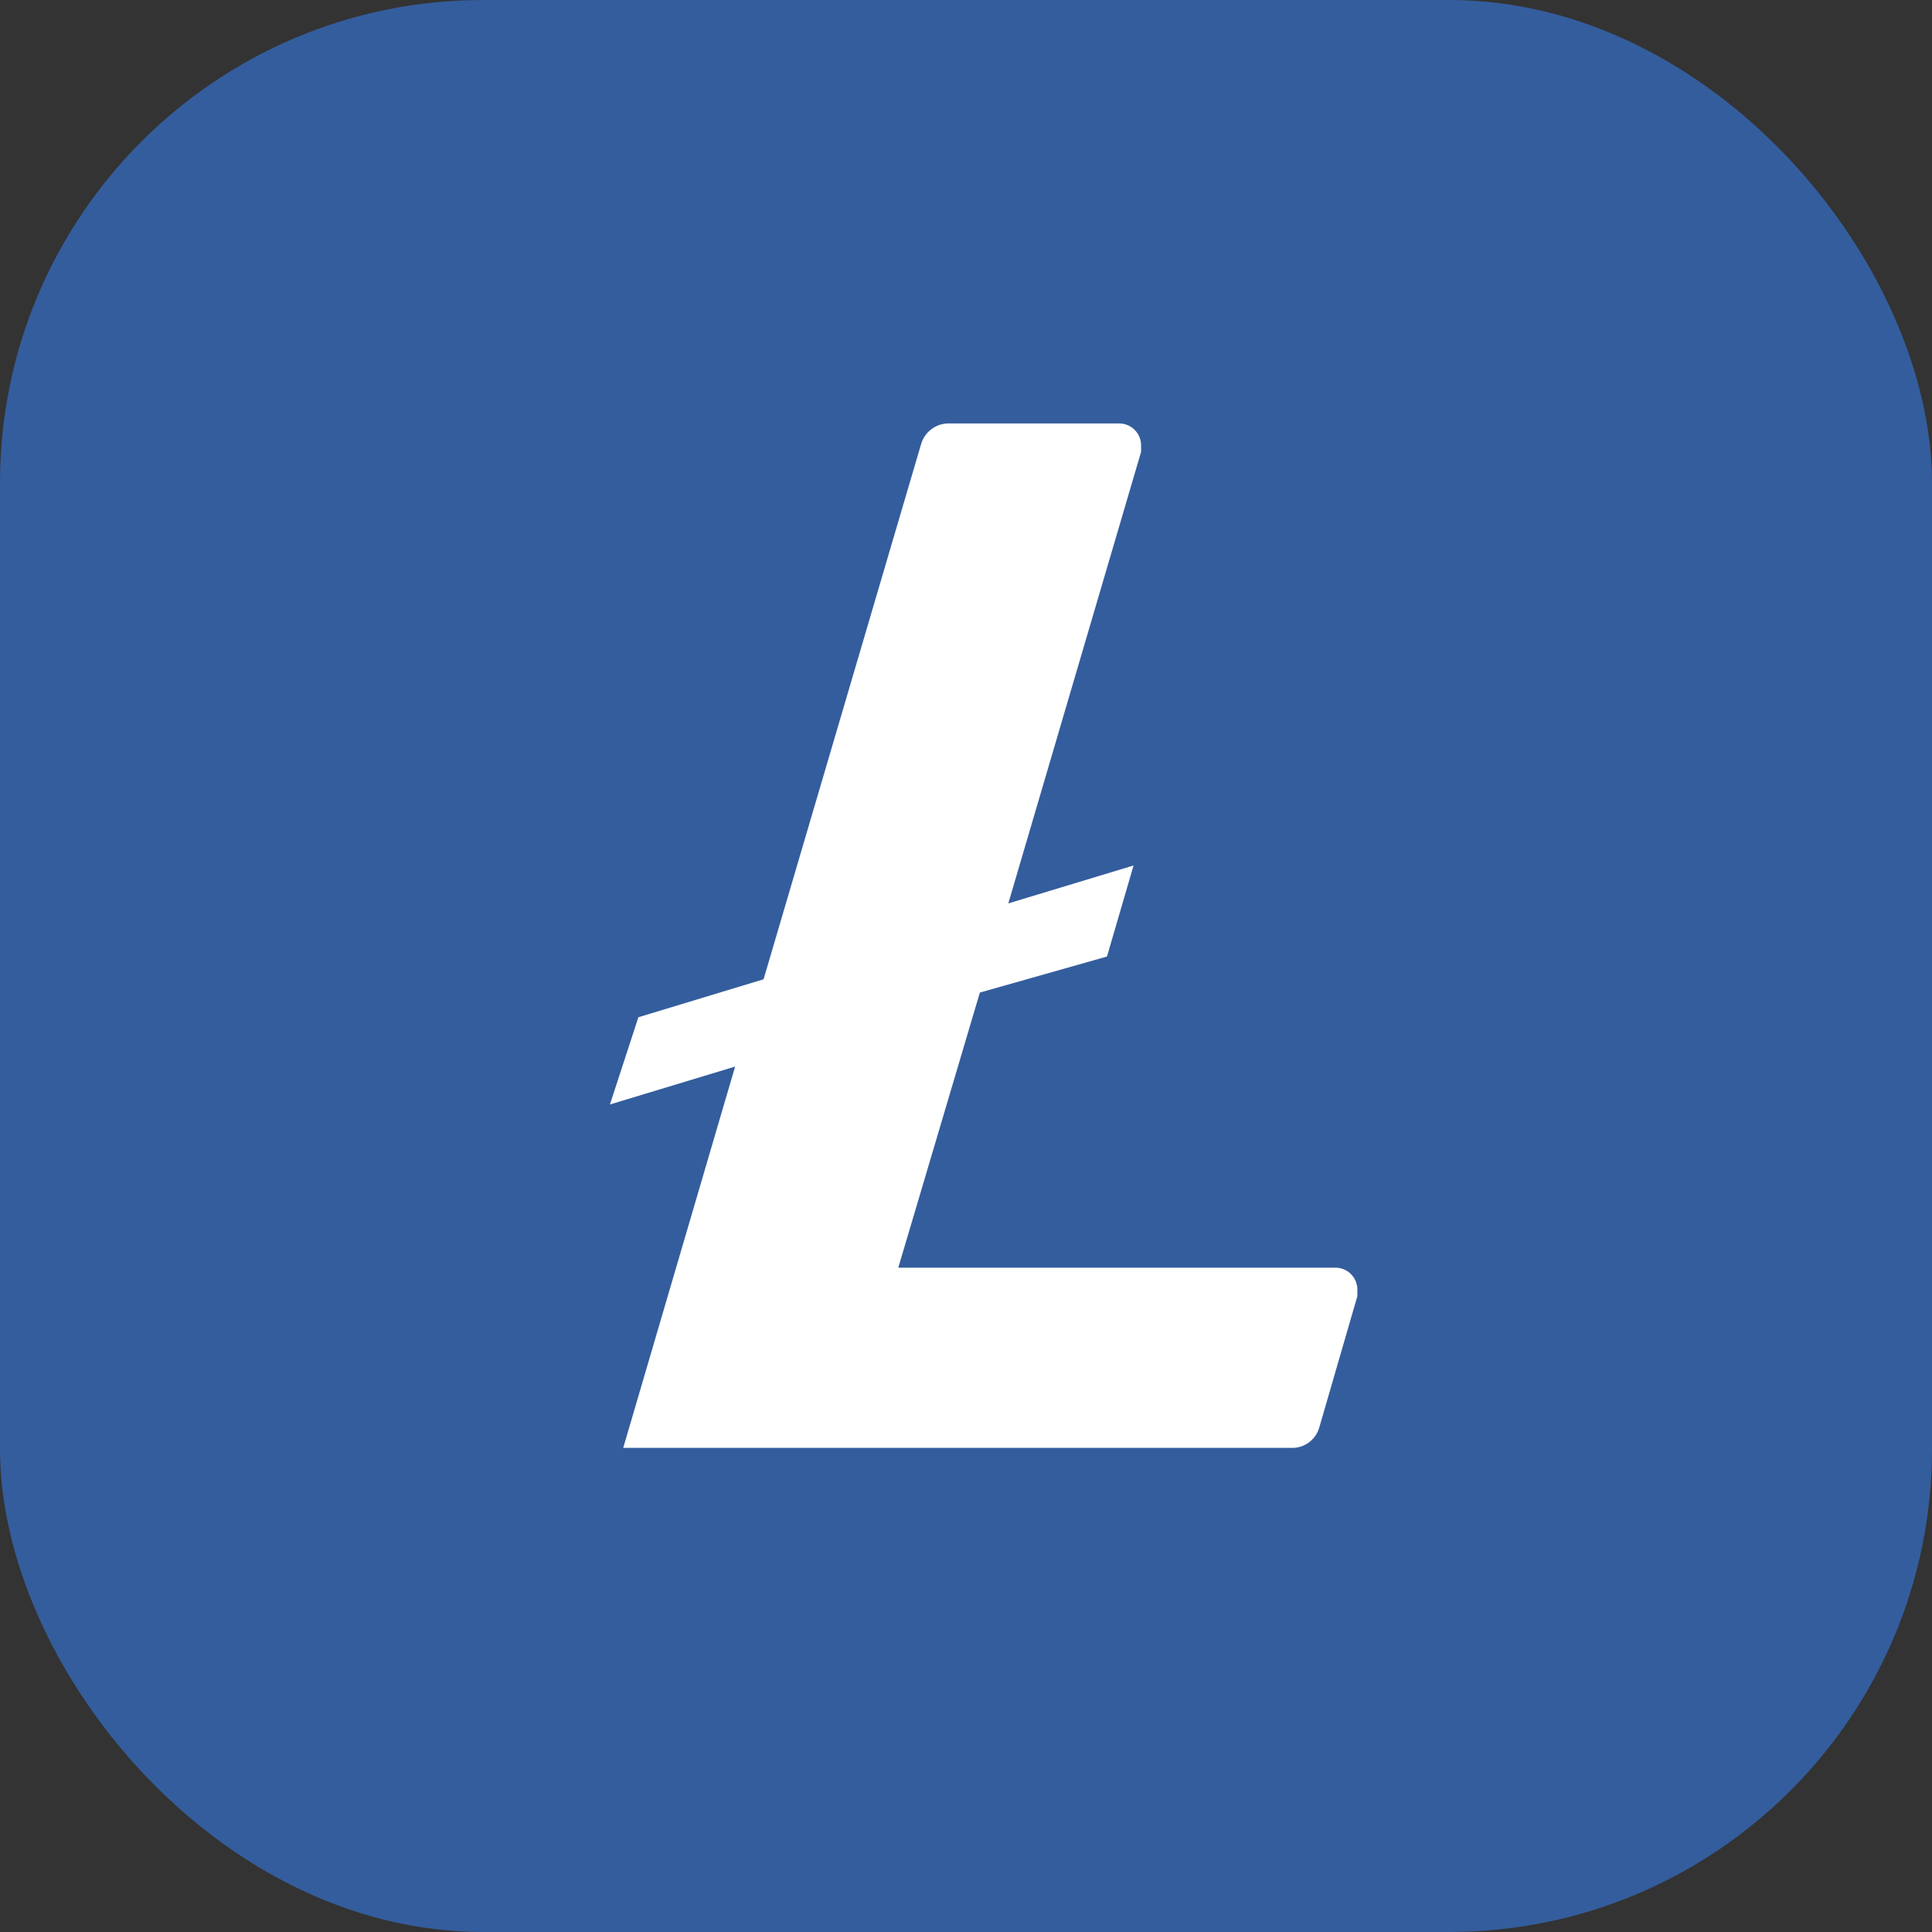 <?xml version="1.0" encoding="utf-8"?>
<svg viewBox="0 0 40 40" fill="none" xmlns="http://www.w3.org/2000/svg" data-testid="method-icon" data-method="bancomatpay" aria-hidden="true" focusable="false" class="mollie-ui-box mollie-ui-icon" width="40" height="40">
  <rect x="0" y="0" width="40" height="40" fill="#333333" stroke="none"/>
  <g clip-path="url(#$:rgd:__clip0_3503_76)" fill="none">
    <rect width="40" height="40" rx="10" style="fill: rgb(52, 93, 157);"/>
    <circle cx="20" cy="20" r="14.466" style="fill:#fff"/>
    <path d="M 20.012 3.778 C 7.524 3.778 -0.28 17.297 5.964 28.111 C 12.208 38.926 27.817 38.926 34.061 28.111 C 35.484 25.645 36.234 22.848 36.234 20 C 36.26 11.068 29.039 3.804 20.106 3.778 L 20.012 3.778 Z M 20.287 20.55 L 18.598 26.246 L 27.632 26.246 C 27.884 26.237 28.094 26.434 28.103 26.685 L 28.103 26.835 L 27.317 29.545 C 27.246 29.809 27.002 29.989 26.729 29.977 L 12.903 29.977 L 15.22 22.082 L 12.628 22.867 L 13.217 21.061 L 15.809 20.275 L 19.069 9.199 C 19.143 8.937 19.387 8.758 19.658 8.767 L 23.154 8.767 C 23.406 8.758 23.617 8.955 23.625 9.207 L 23.625 9.356 L 20.876 18.704 L 23.469 17.919 L 22.919 19.804 L 20.287 20.55 Z" style="fill:#345d9d"/>
  </g>
  <defs>
    <clipPath id="$:rgd:__clip0_3503_76">
      <rect width="40" height="40" rx="10" fill="#fff"/>
    </clipPath>
  </defs>
</svg>